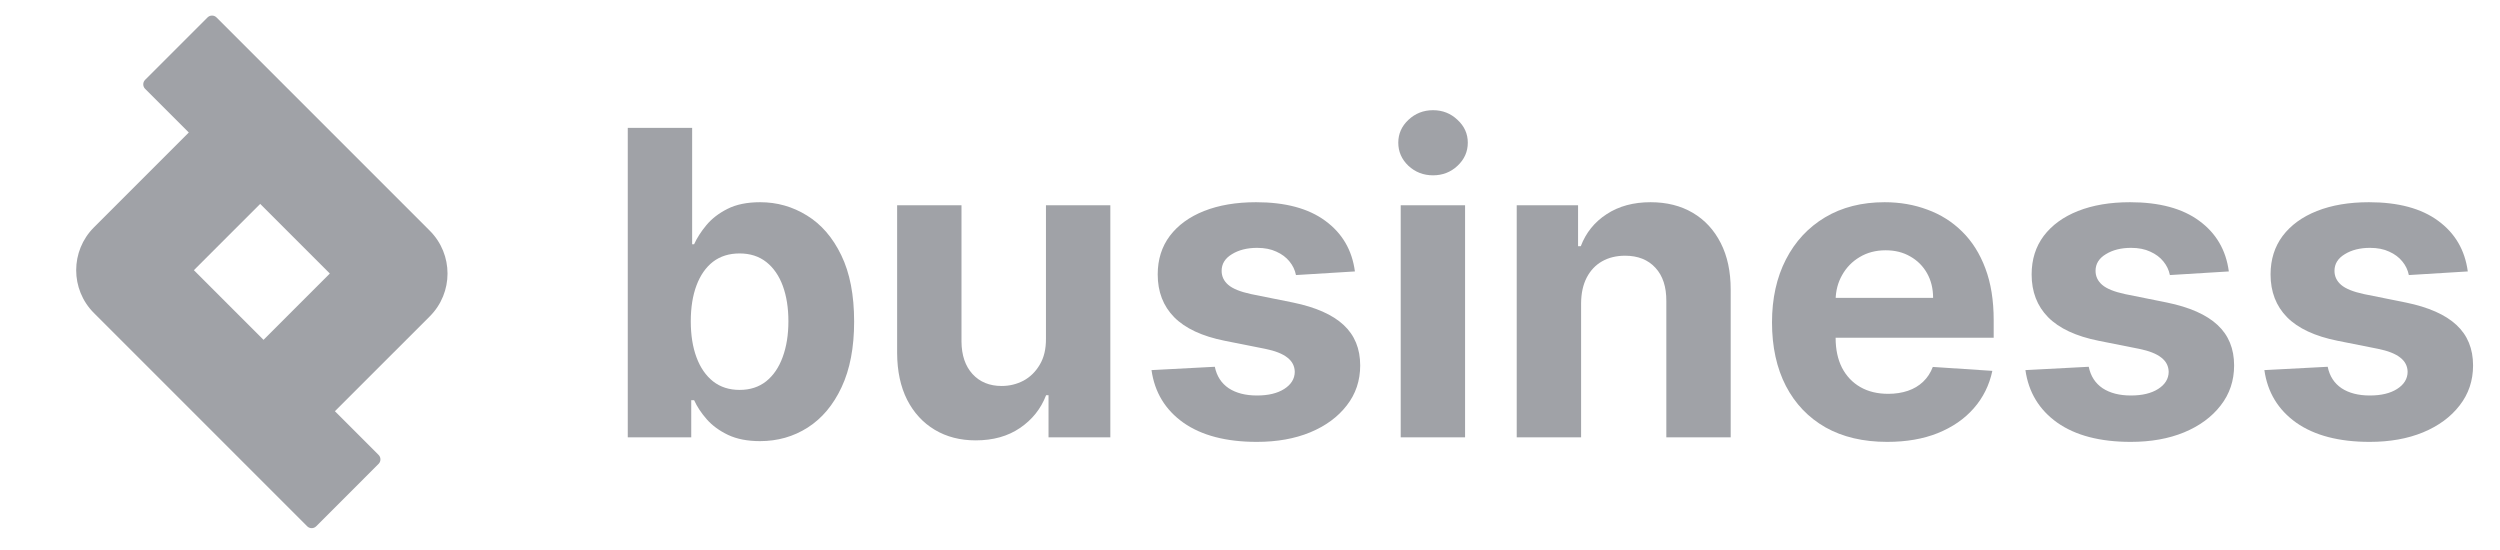 <svg width="141" height="31" viewBox="0 0 141 31" fill="none" xmlns="http://www.w3.org/2000/svg">
<path d="M139.183 15.309L135.859 15.513C135.802 15.229 135.68 14.973 135.492 14.746C135.305 14.513 135.058 14.329 134.751 14.192C134.45 14.05 134.089 13.979 133.668 13.979C133.106 13.979 132.631 14.098 132.245 14.337C131.859 14.57 131.665 14.883 131.665 15.275C131.665 15.587 131.79 15.851 132.04 16.067C132.29 16.283 132.719 16.456 133.327 16.587L135.697 17.064C136.969 17.326 137.918 17.746 138.543 18.326C139.168 18.905 139.481 19.667 139.481 20.61C139.481 21.468 139.228 22.221 138.722 22.868C138.222 23.516 137.535 24.022 136.66 24.385C135.79 24.743 134.788 24.922 133.651 24.922C131.918 24.922 130.538 24.561 129.509 23.84C128.487 23.113 127.887 22.124 127.711 20.874L131.282 20.686C131.39 21.215 131.651 21.618 132.066 21.897C132.481 22.169 133.012 22.306 133.66 22.306C134.296 22.306 134.808 22.184 135.194 21.939C135.586 21.689 135.785 21.368 135.79 20.976C135.785 20.647 135.646 20.377 135.373 20.167C135.1 19.951 134.68 19.786 134.112 19.672L131.844 19.221C130.566 18.965 129.614 18.522 128.989 17.891C128.37 17.26 128.06 16.456 128.06 15.479C128.06 14.638 128.288 13.914 128.742 13.306C129.202 12.698 129.847 12.229 130.677 11.9C131.512 11.57 132.489 11.405 133.609 11.405C135.262 11.405 136.563 11.755 137.512 12.454C138.467 13.152 139.023 14.104 139.183 15.309Z" fill="#A0A2A7"/>
<path d="M125.706 15.309L122.382 15.513C122.325 15.229 122.203 14.973 122.016 14.746C121.828 14.513 121.581 14.329 121.274 14.192C120.973 14.05 120.612 13.979 120.192 13.979C119.629 13.979 119.155 14.098 118.768 14.337C118.382 14.57 118.189 14.883 118.189 15.275C118.189 15.587 118.314 15.851 118.564 16.067C118.814 16.283 119.243 16.456 119.851 16.587L122.22 17.064C123.493 17.326 124.442 17.746 125.067 18.326C125.692 18.905 126.004 19.667 126.004 20.61C126.004 21.468 125.751 22.221 125.246 22.868C124.746 23.516 124.058 24.022 123.183 24.385C122.314 24.743 121.311 24.922 120.175 24.922C118.442 24.922 117.061 24.561 116.033 23.84C115.01 23.113 114.411 22.124 114.234 20.874L117.805 20.686C117.913 21.215 118.175 21.618 118.589 21.897C119.004 22.169 119.536 22.306 120.183 22.306C120.82 22.306 121.331 22.184 121.717 21.939C122.109 21.689 122.308 21.368 122.314 20.976C122.308 20.647 122.169 20.377 121.896 20.167C121.624 19.951 121.203 19.786 120.635 19.672L118.368 19.221C117.089 18.965 116.138 18.522 115.513 17.891C114.893 17.26 114.584 16.456 114.584 15.479C114.584 14.638 114.811 13.914 115.266 13.306C115.726 12.698 116.371 12.229 117.2 11.9C118.036 11.57 119.013 11.405 120.132 11.405C121.786 11.405 123.087 11.755 124.036 12.454C124.99 13.152 125.547 14.104 125.706 15.309Z" fill="#A0A2A7"/>
<path d="M106.436 24.922C105.089 24.922 103.93 24.65 102.958 24.104C101.993 23.553 101.248 22.775 100.725 21.769C100.203 20.758 99.941 19.561 99.941 18.181C99.941 16.834 100.203 15.652 100.725 14.635C101.248 13.618 101.984 12.826 102.933 12.258C103.887 11.689 105.007 11.405 106.291 11.405C107.154 11.405 107.958 11.544 108.703 11.823C109.453 12.096 110.106 12.508 110.663 13.059C111.225 13.61 111.663 14.303 111.975 15.138C112.288 15.968 112.444 16.939 112.444 18.053V19.05H101.39V16.8H109.027C109.027 16.277 108.913 15.814 108.686 15.411C108.458 15.008 108.143 14.692 107.74 14.465C107.342 14.232 106.879 14.116 106.35 14.116C105.799 14.116 105.311 14.243 104.885 14.499C104.464 14.749 104.135 15.087 103.896 15.513C103.657 15.934 103.535 16.402 103.529 16.919V19.059C103.529 19.706 103.649 20.266 103.887 20.738C104.132 21.209 104.475 21.573 104.919 21.829C105.362 22.084 105.887 22.212 106.495 22.212C106.899 22.212 107.268 22.155 107.603 22.042C107.939 21.928 108.225 21.758 108.464 21.53C108.703 21.303 108.885 21.025 109.01 20.695L112.368 20.917C112.197 21.724 111.848 22.428 111.319 23.03C110.797 23.627 110.12 24.093 109.291 24.428C108.467 24.758 107.515 24.922 106.436 24.922Z" fill="#A0A2A7"/>
<path d="M89.174 17.099V24.667H85.543V11.576H89.003V13.885H89.157C89.446 13.124 89.932 12.522 90.614 12.079C91.296 11.63 92.123 11.405 93.094 11.405C94.003 11.405 94.796 11.604 95.472 12.002C96.148 12.4 96.674 12.968 97.049 13.706C97.424 14.439 97.611 15.314 97.611 16.331V24.667H93.981V16.979C93.986 16.178 93.782 15.553 93.367 15.104C92.952 14.65 92.381 14.422 91.654 14.422C91.165 14.422 90.733 14.527 90.358 14.738C89.989 14.948 89.699 15.255 89.489 15.658C89.284 16.056 89.179 16.536 89.174 17.099Z" fill="#A0A2A7"/>
<path d="M79 24.667V11.576H82.63V24.667H79ZM80.823 9.888C80.284 9.888 79.821 9.709 79.434 9.351C79.054 8.988 78.863 8.553 78.863 8.047C78.863 7.547 79.054 7.118 79.434 6.76C79.821 6.397 80.284 6.215 80.823 6.215C81.363 6.215 81.823 6.397 82.204 6.76C82.591 7.118 82.784 7.547 82.784 8.047C82.784 8.553 82.591 8.988 82.204 9.351C81.823 9.709 81.363 9.888 80.823 9.888Z" fill="#A0A2A7"/>
<path d="M76.417 15.309L73.093 15.513C73.036 15.229 72.914 14.973 72.727 14.746C72.539 14.513 72.292 14.329 71.985 14.192C71.684 14.05 71.323 13.979 70.903 13.979C70.34 13.979 69.866 14.098 69.479 14.337C69.093 14.57 68.9 14.883 68.9 15.275C68.9 15.587 69.025 15.851 69.275 16.067C69.525 16.283 69.954 16.456 70.562 16.587L72.931 17.064C74.204 17.326 75.153 17.746 75.778 18.326C76.403 18.905 76.715 19.667 76.715 20.61C76.715 21.468 76.462 22.221 75.957 22.868C75.457 23.516 74.769 24.022 73.894 24.385C73.025 24.743 72.022 24.922 70.886 24.922C69.153 24.922 67.772 24.561 66.744 23.84C65.721 23.113 65.121 22.124 64.945 20.874L68.516 20.686C68.624 21.215 68.886 21.618 69.3 21.897C69.715 22.169 70.246 22.306 70.894 22.306C71.531 22.306 72.042 22.184 72.428 21.939C72.82 21.689 73.019 21.368 73.025 20.976C73.019 20.647 72.88 20.377 72.607 20.167C72.335 19.951 71.914 19.786 71.346 19.672L69.079 19.221C67.8 18.965 66.849 18.522 66.224 17.891C65.604 17.26 65.295 16.456 65.295 15.479C65.295 14.638 65.522 13.914 65.977 13.306C66.437 12.698 67.082 12.229 67.911 11.9C68.746 11.57 69.724 11.405 70.843 11.405C72.496 11.405 73.798 11.755 74.746 12.454C75.701 13.152 76.258 14.104 76.417 15.309Z" fill="#A0A2A7"/>
<path d="M58.992 19.093V11.576H62.623V24.667H59.137V22.289H59.001C58.706 23.056 58.214 23.672 57.527 24.138C56.845 24.604 56.012 24.837 55.029 24.837C54.154 24.837 53.385 24.638 52.72 24.241C52.055 23.843 51.535 23.277 51.16 22.544C50.791 21.811 50.603 20.934 50.598 19.911V11.576H54.228V19.263C54.234 20.036 54.441 20.647 54.85 21.096C55.26 21.544 55.808 21.769 56.495 21.769C56.933 21.769 57.342 21.669 57.723 21.471C58.103 21.266 58.41 20.965 58.643 20.567C58.882 20.169 58.998 19.678 58.992 19.093Z" fill="#A0A2A7"/>
<path d="M35.406 24.667V7.212H39.037V13.775H39.148C39.307 13.422 39.537 13.064 39.838 12.701C40.145 12.332 40.543 12.025 41.031 11.78C41.526 11.53 42.139 11.405 42.872 11.405C43.827 11.405 44.707 11.655 45.514 12.155C46.321 12.65 46.966 13.397 47.449 14.397C47.932 15.391 48.173 16.638 48.173 18.138C48.173 19.599 47.938 20.831 47.466 21.837C47 22.837 46.364 23.596 45.557 24.113C44.756 24.624 43.858 24.88 42.864 24.88C42.159 24.88 41.56 24.763 41.065 24.53C40.577 24.297 40.176 24.005 39.864 23.652C39.551 23.294 39.312 22.934 39.148 22.57H38.986V24.667H35.406ZM38.96 18.121C38.96 18.9 39.068 19.579 39.284 20.158C39.5 20.738 39.812 21.189 40.222 21.513C40.631 21.831 41.128 21.991 41.713 21.991C42.304 21.991 42.804 21.829 43.213 21.505C43.622 21.175 43.932 20.721 44.142 20.141C44.358 19.556 44.466 18.883 44.466 18.121C44.466 17.366 44.361 16.701 44.151 16.127C43.94 15.553 43.631 15.104 43.222 14.78C42.812 14.457 42.31 14.294 41.713 14.294C41.122 14.294 40.622 14.451 40.213 14.763C39.81 15.076 39.5 15.519 39.284 16.093C39.068 16.667 38.96 17.343 38.96 18.121Z" fill="#A0A2A7"/>
<path fill-rule="evenodd" clip-rule="evenodd" d="M14.675 11.5L18.602 15.427L14.862 19.167L10.935 15.239L14.675 11.5ZM10.648 7.473L8.185 5.011C8.045 4.87 8.045 4.643 8.185 4.502L11.704 0.984C11.844 0.844 12.072 0.844 12.212 0.984L24.239 13.011C25.574 14.346 25.574 16.509 24.239 17.843L18.889 23.193L21.351 25.656C21.492 25.796 21.492 26.024 21.351 26.164L17.833 29.683C17.693 29.823 17.465 29.823 17.325 29.683L5.298 17.655C3.963 16.321 3.963 14.158 5.298 12.823L10.648 7.473Z" fill="#A0A2A7"/>
</svg>
